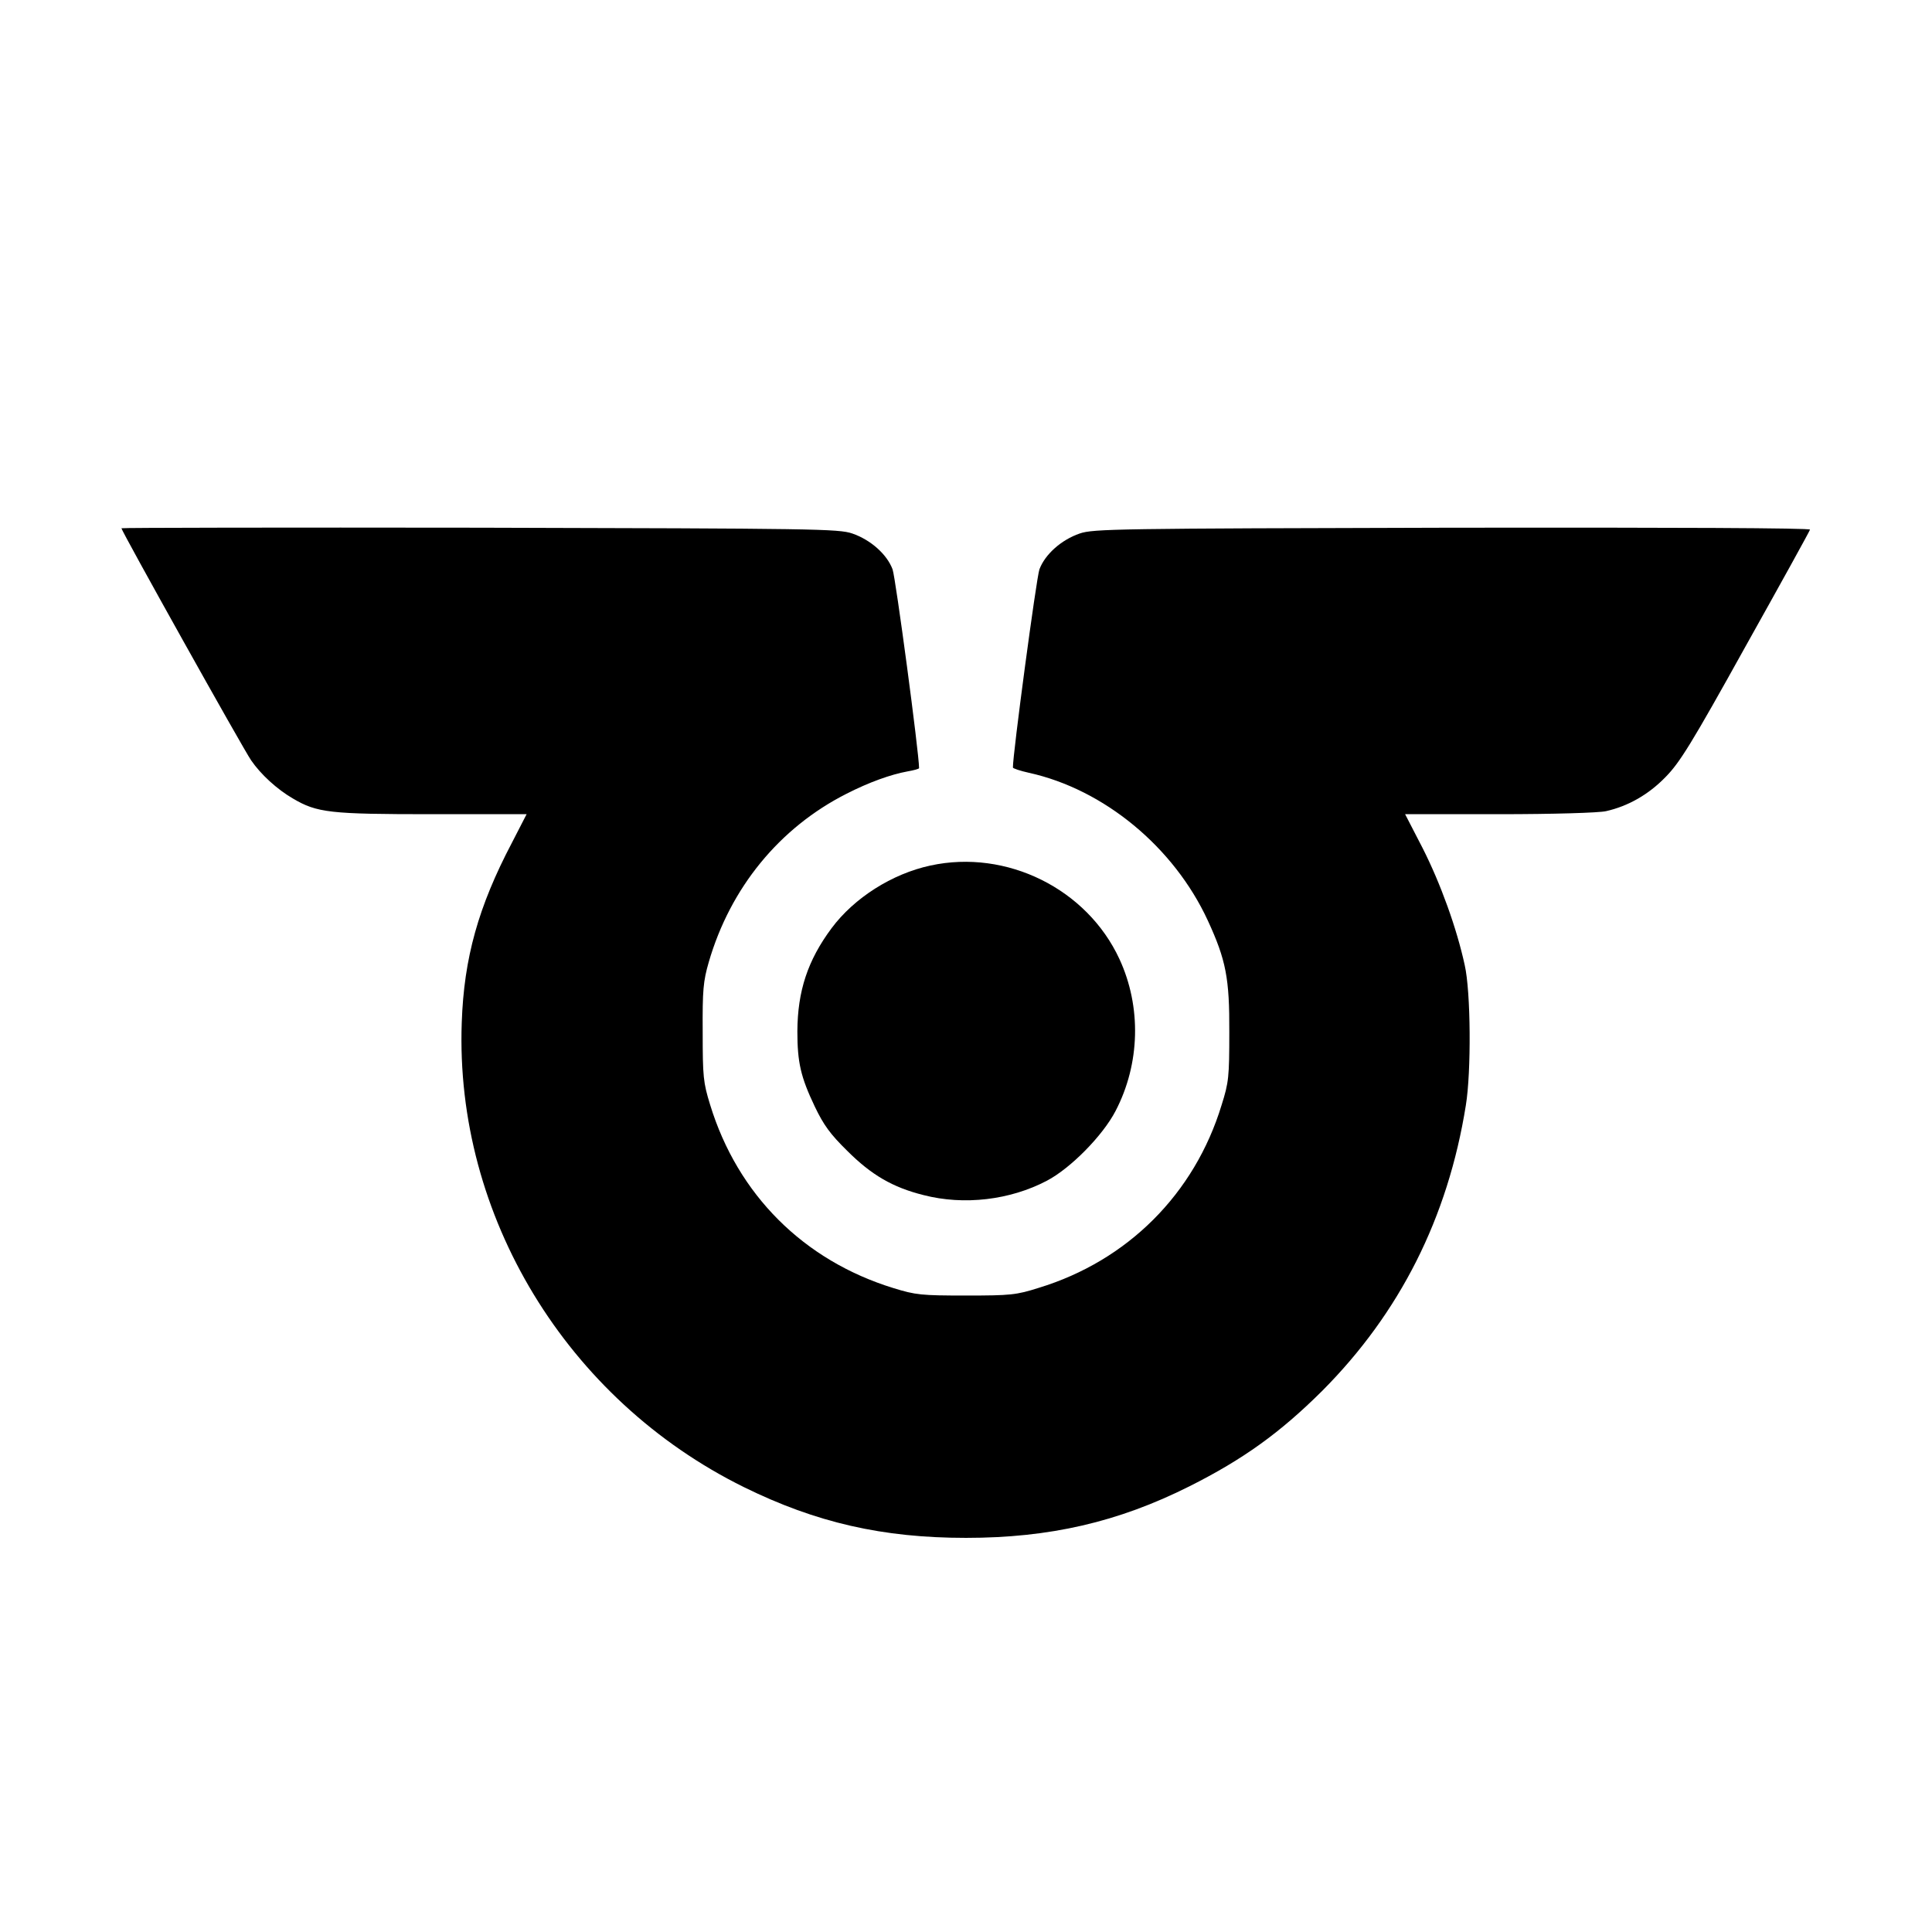 <?xml version="1.0" standalone="no"?>
<!DOCTYPE svg PUBLIC "-//W3C//DTD SVG 20010904//EN"
 "http://www.w3.org/TR/2001/REC-SVG-20010904/DTD/svg10.dtd">
<svg version="1.0" xmlns="http://www.w3.org/2000/svg"
 width="700pt" height="700pt" viewBox="0 0 700 700"
 preserveAspectRatio="xMidYMid meet">
<g transform="translate(0,700) scale(0.1,-0.1)"
fill="#000000" stroke="none">
<path d="M440 5086 c0 -10 442 -801 470 -841 35 -51 94 -105 151 -138 88 -52
134 -57 505 -57 l342 0 -53 -103 c-122 -232 -174 -418 -182 -652 -25 -700 380
-1366 1022 -1683 262 -129 503 -184 805 -184 303 0 551 57 810 187 195 98 328
194 480 345 282 283 456 628 521 1035 20 122 18 412 -4 508 -29 134 -88 297
-153 425 l-63 122 342 0 c194 0 361 5 386 11 80 18 154 60 216 124 51 52 93
119 290 474 127 227 232 417 233 422 3 6 -495 8 -1295 7 -1219 -3 -1301 -4
-1351 -21 -67 -23 -126 -76 -146 -130 -11 -31 -97 -673 -96 -718 0 -3 26 -12
58 -19 272 -60 525 -269 648 -535 66 -143 79 -210 78 -405 0 -162 -2 -182 -28
-264 -98 -322 -341 -564 -662 -662 -82 -26 -102 -28 -264 -28 -162 0 -182 2
-263 27 -325 100 -564 338 -664 664 -25 81 -27 102 -27 263 -1 153 2 185 22
254 78 269 256 487 499 610 82 42 161 70 221 81 23 4 42 9 42 12 0 54 -85 690
-96 720 -20 54 -79 107 -146 130 -50 17 -132 18 -1350 21 -714 1 -1298 0
-1298 -2z"/>
<path d="M3371 3864 c-139 -30 -276 -117 -358 -227 -87 -117 -123 -228 -124
-373 0 -113 12 -166 63 -273 32 -67 56 -100 117 -160 88 -88 165 -133 277
-161 147 -38 314 -18 447 52 86 45 203 164 249 253 89 171 94 377 14 550 -118
255 -409 399 -685 339z"/>
</g>
</svg>
